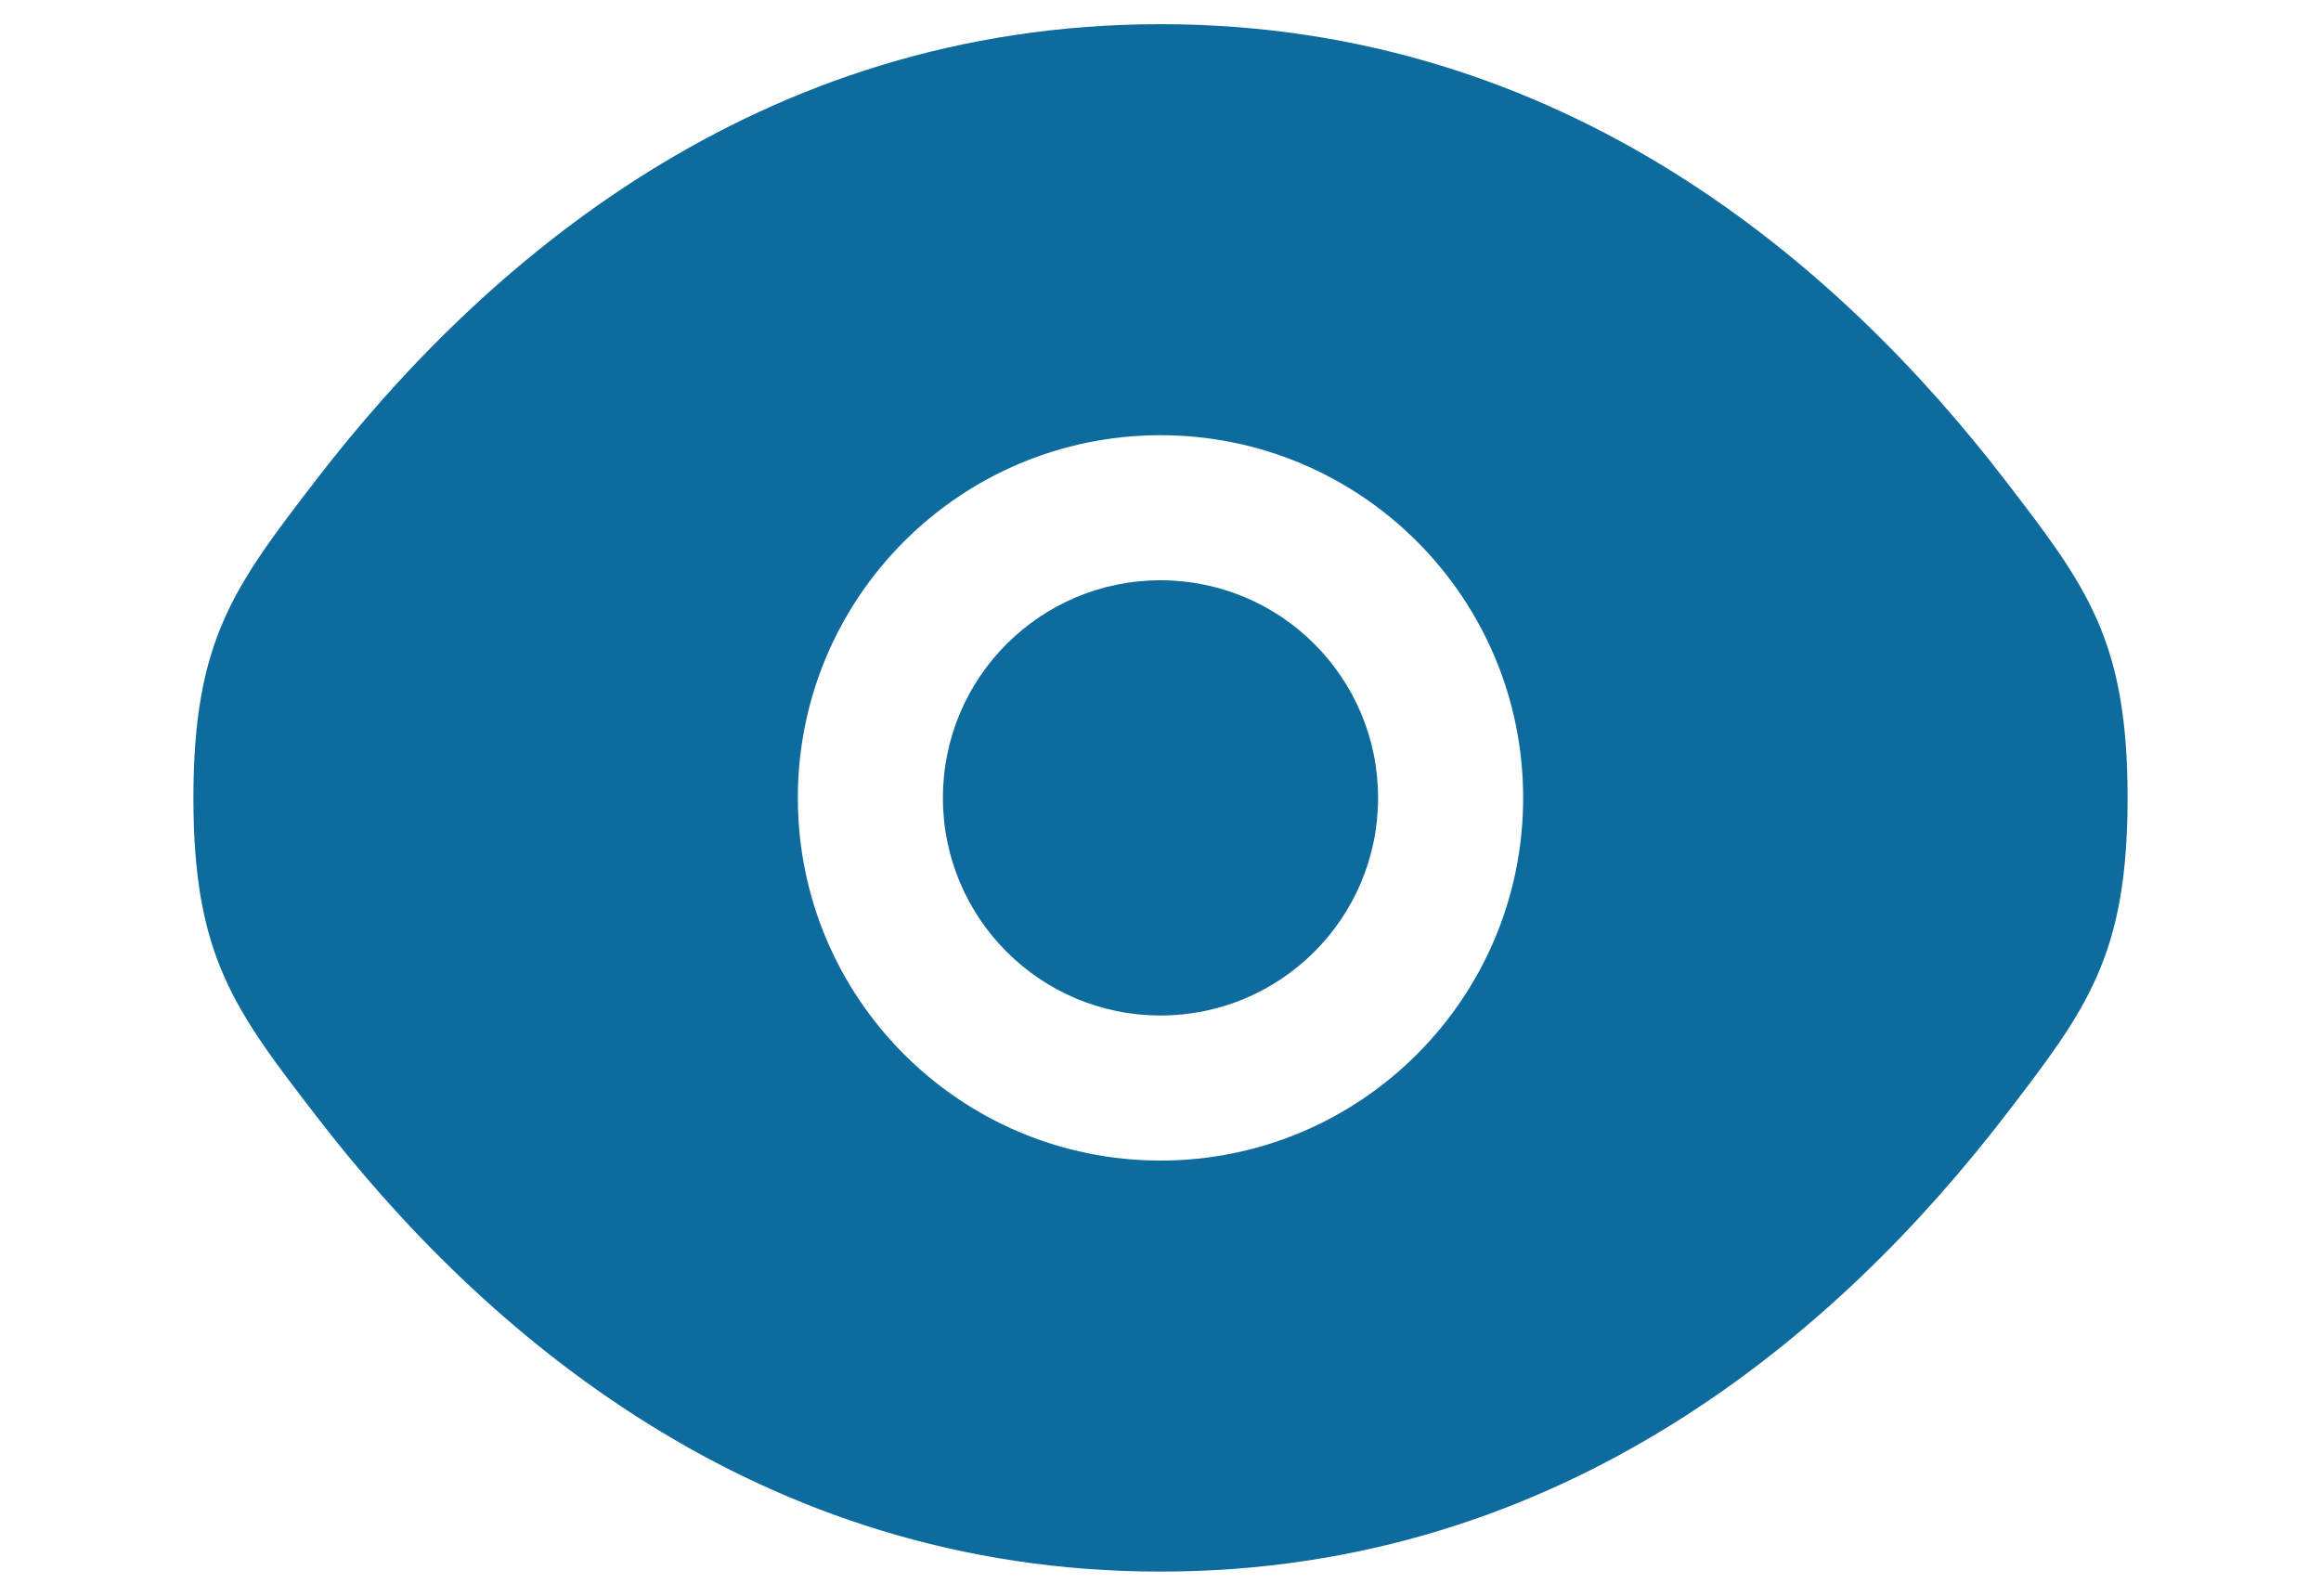 <?xml version="1.0" encoding="UTF-8" standalone="no"?>
<!-- Uploaded to: SVG Repo, www.svgrepo.com, Transformed by: SVG Repo Mixer Tools -->

<svg
   width="64"
   height="44"
   viewBox="0 0 24 16.5"
   fill="none"
   version="1.1"
   id="svg876"
   sodipodi:docname="views.svg"
   inkscape:version="1.1.2 (0a00cf5339, 2022-02-04)"
   xmlns:inkscape="http://www.inkscape.org/namespaces/inkscape"
   xmlns:sodipodi="http://sodipodi.sourceforge.net/DTD/sodipodi-0.dtd"
   xmlns="http://www.w3.org/2000/svg"
   xmlns:svg="http://www.w3.org/2000/svg">
  <defs
     id="defs880" />
  <sodipodi:namedview
     id="namedview878"
     pagecolor="#ffffff"
     bordercolor="#666666"
     borderopacity="1.0"
     inkscape:pageshadow="2"
     inkscape:pageopacity="0.0"
     inkscape:pagecheckerboard="0"
     showgrid="false"
     inkscape:zoom="12.546875"
     inkscape:cx="32"
     inkscape:cy="32"
     inkscape:window-width="1920"
     inkscape:window-height="1017"
     inkscape:window-x="0"
     inkscape:window-y="32"
     inkscape:window-maximized="1"
     inkscape:current-layer="svg876" />
  <g
     id="SVGRepo_bgCarrier"
     stroke-width="0" />
  <g
     id="SVGRepo_tracerCarrier"
     stroke-linecap="round"
     stroke-linejoin="round" />
  <g
     id="SVGRepo_iconCarrier"
     transform="translate(0,-3.75)"
     style="fill:#0e6b9d;fill-opacity:1">
    <path
       d="m 9.75,12 c 0,-1.243 1.007,-2.25 2.25,-2.25 1.243,0 2.25,1.007 2.25,2.25 0,1.243 -1.007,2.25 -2.25,2.25 -1.243,0 -2.25,-1.007 -2.25,-2.25 z"
       fill="#528398"
       id="path871"
       style="fill:#0e6b9d;fill-opacity:1" />
    <path
       fill-rule="evenodd"
       clip-rule="evenodd"
       d="m 2,12 c 0,1.639 0.425,2.192 1.275,3.296 C 4.972,17.5 7.818,20 12,20 16.182,20 19.028,17.5 20.725,15.296 21.575,14.191 22,13.639 22,12 22,10.361 21.575,9.809 20.725,8.704 19.028,6.5 16.182,4 12,4 7.818,4 4.972,6.5 3.275,8.704 2.425,9.809 2,10.361 2,12 Z M 12,8.25 c -2.071,0 -3.75,1.679 -3.75,3.75 0,2.071 1.679,3.75 3.75,3.75 2.071,0 3.75,-1.679 3.75,-3.75 0,-2.071 -1.679,-3.75 -3.75,-3.75 z"
       fill="#528398"
       id="path873"
       style="fill:#0e6b9d;fill-opacity:1" />
  </g>
</svg>
